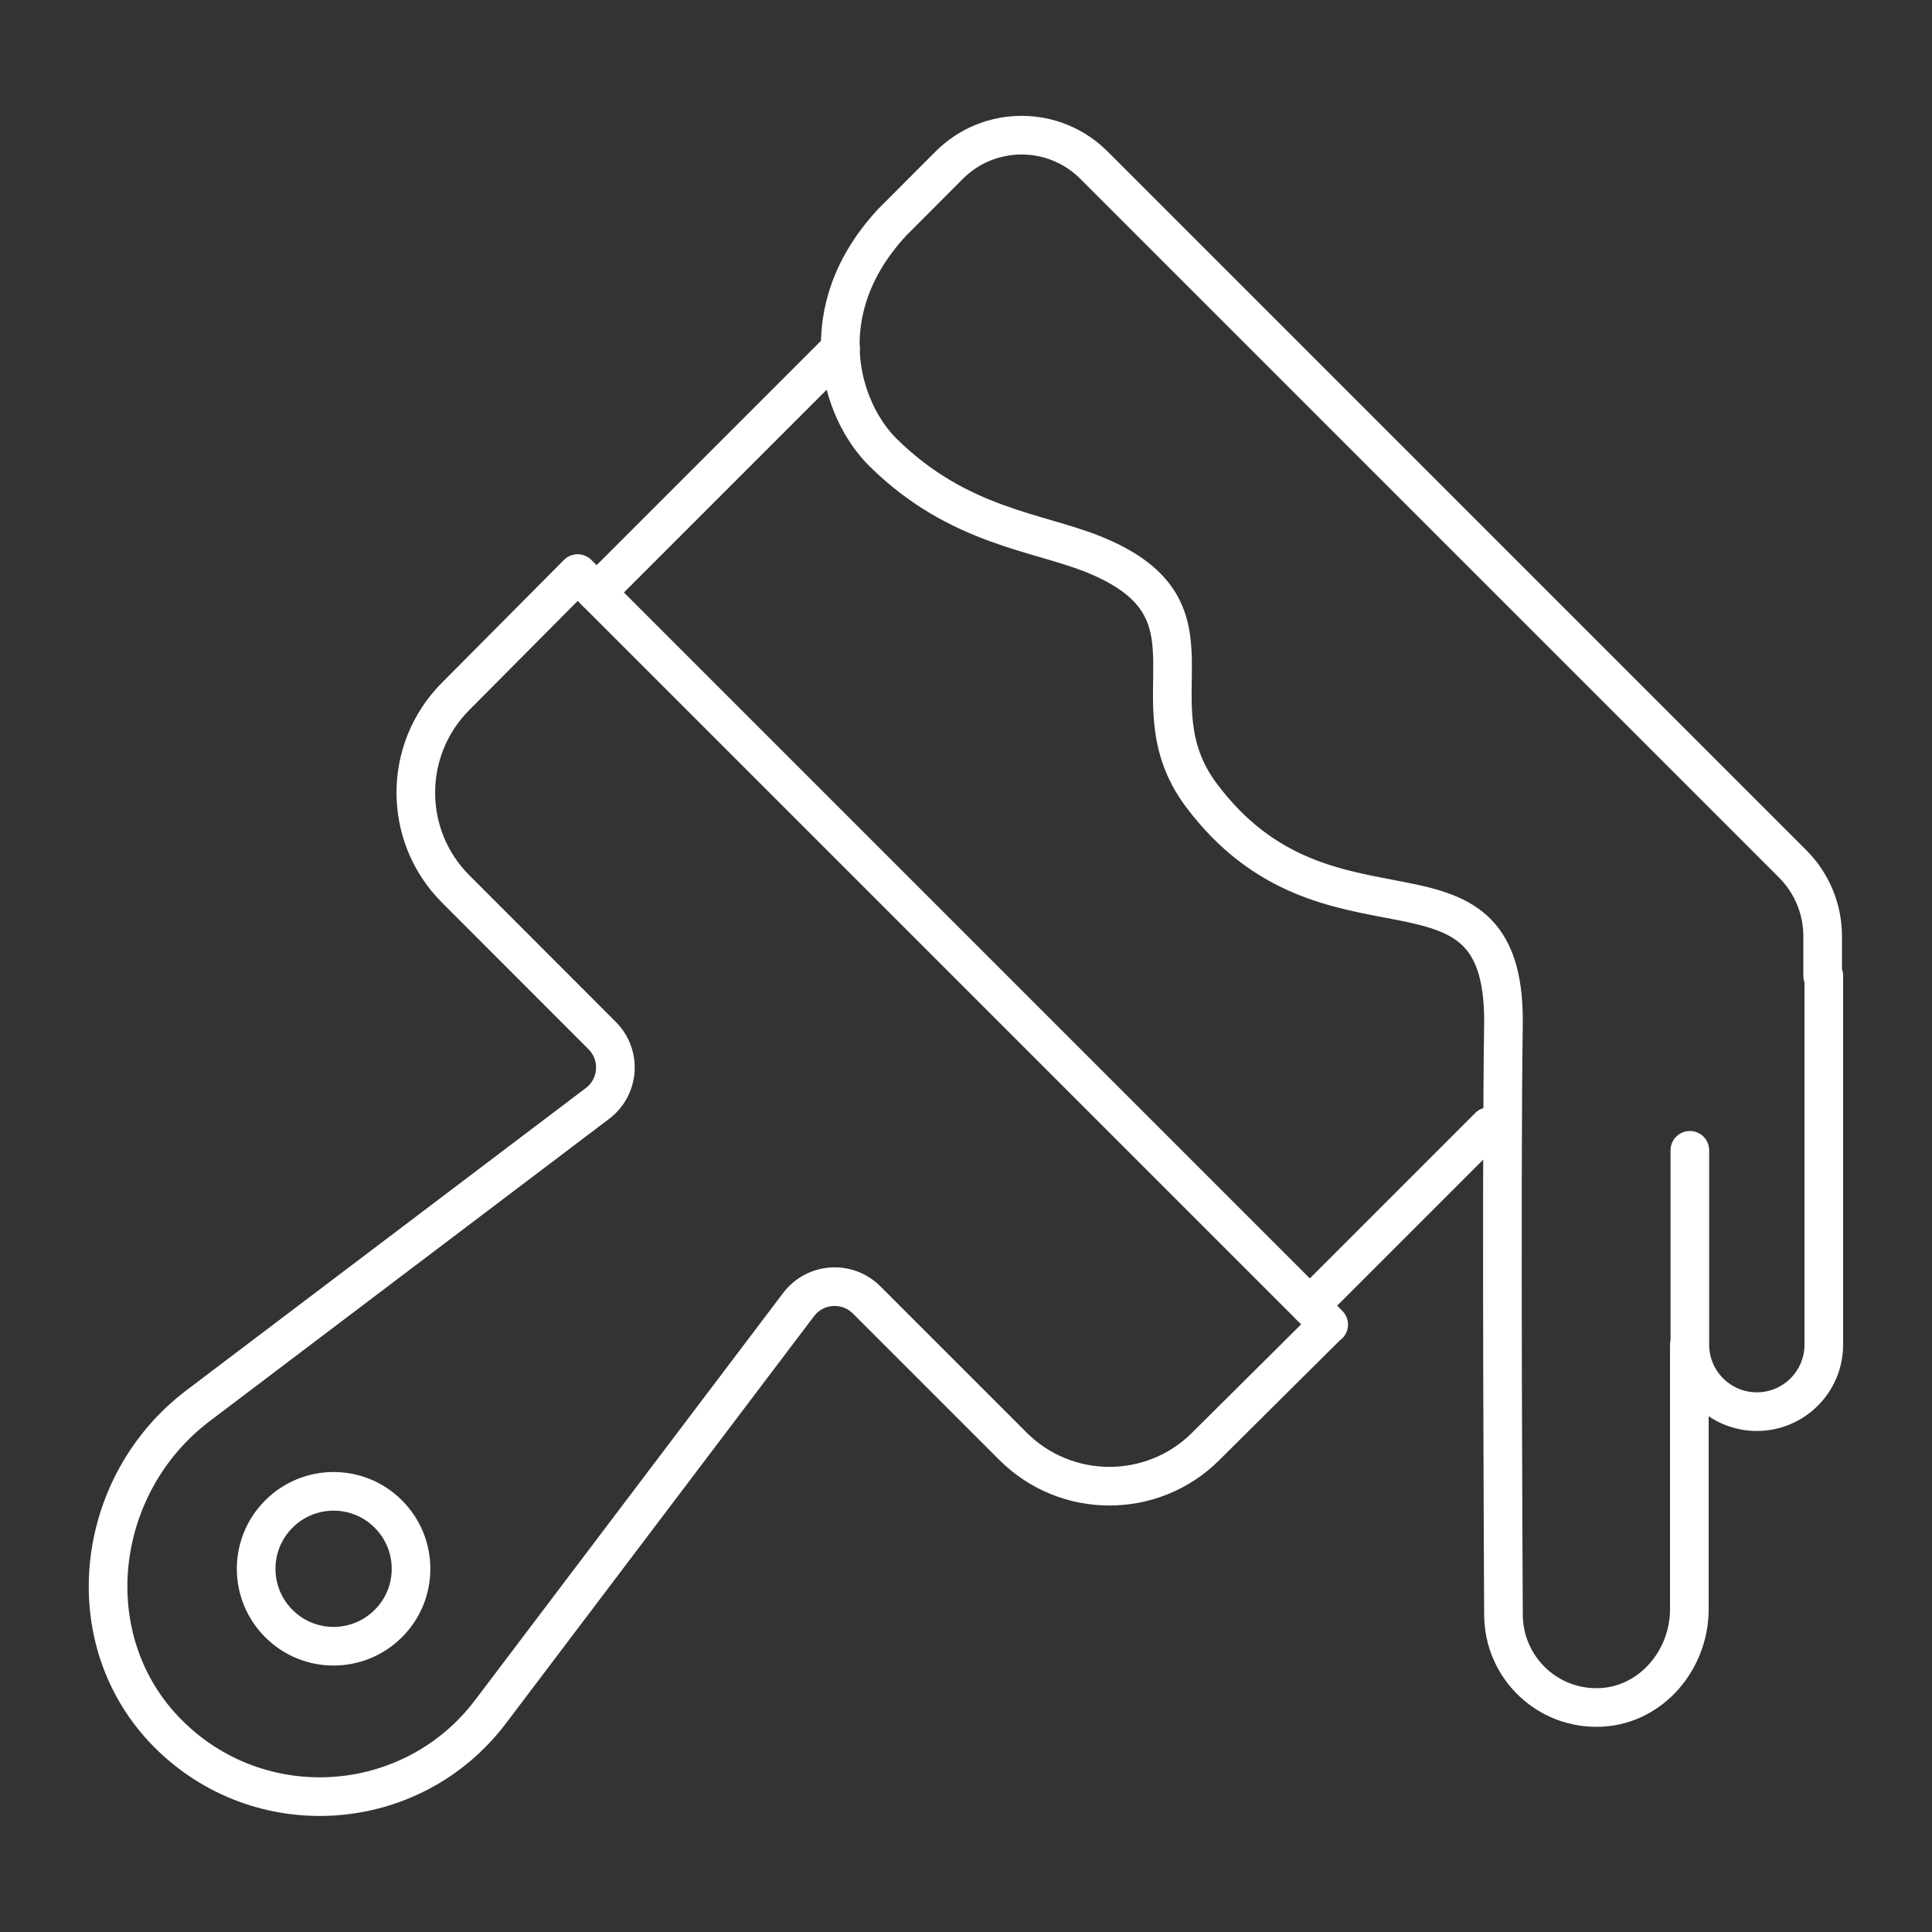 <?xml version="1.0" encoding="UTF-8"?>
<svg id="Layer_1" data-name="Layer 1" xmlns="http://www.w3.org/2000/svg" viewBox="0 0 150 150">
  <rect x="0" y="0" width="150" height="150" fill="#333333" stroke="none"/>
  <defs>
    <style>
      .cls-1 {
        fill: none;
        stroke: #fff;
        stroke-linecap: round;
        stroke-linejoin: round;
        stroke-width: 3px;
      }
    </style>
  </defs>
  <g>
    <path class="cls-1" d="M103.16,102.84l-58.31-58.31-9.49,9.55c-4.11,4.14-4.1,10.82.02,14.94l11.37,11.38c1.51,1.51,1.33,3.99-.36,5.27l-31,23.46c-8.11,6.13-9.53,18.22-2.37,25.44,7.13,7.19,18.97,6.39,25.07-1.68l23.91-31.6c1.29-1.7,3.77-1.87,5.28-.37l11.37,11.37c4.12,4.12,10.81,4.13,14.94.03l9.55-9.49Z"/>
    <line class="cls-1" x1="101.7" y1="101.37" x2="115.6" y2="87.47"/>
    <line class="cls-1" x1="65.26" y1="27.06" x2="46.32" y2="46"/>
    <path class="cls-1" d="M30.15,126.05c-2.35,2.35-6.16,2.35-8.5,0-2.35-2.35-2.35-6.15,0-8.5,2.35-2.35,6.16-2.35,8.5,0,2.35,2.35,2.35,6.16,0,8.5Z"/>
  </g>
  <path class="cls-1" d="M131.16,104.41v20.53c0,3.91-2.92,7.41-6.83,7.62-4.16.22-7.6-3.09-7.6-7.21,0,0-.19-33.51,0-46.03.05-14.72-13.64-4.41-23.48-17.61-5.48-7.36,2.31-14.29-8.22-18.62-4.42-1.82-10.58-2.16-16.45-7.94-3.41-3.35-5.68-11.06.71-17.91l4.41-4.42c3.1-3.1,8.13-3.1,11.23,0l54.26,54.26c1.48,1.48,2.31,3.48,2.32,5.57v3.1h.09v28.65c0,2.87-2.33,5.2-5.2,5.2h0c-2.87,0-5.2-2.33-5.2-5.2v-15.09"/>
</svg>